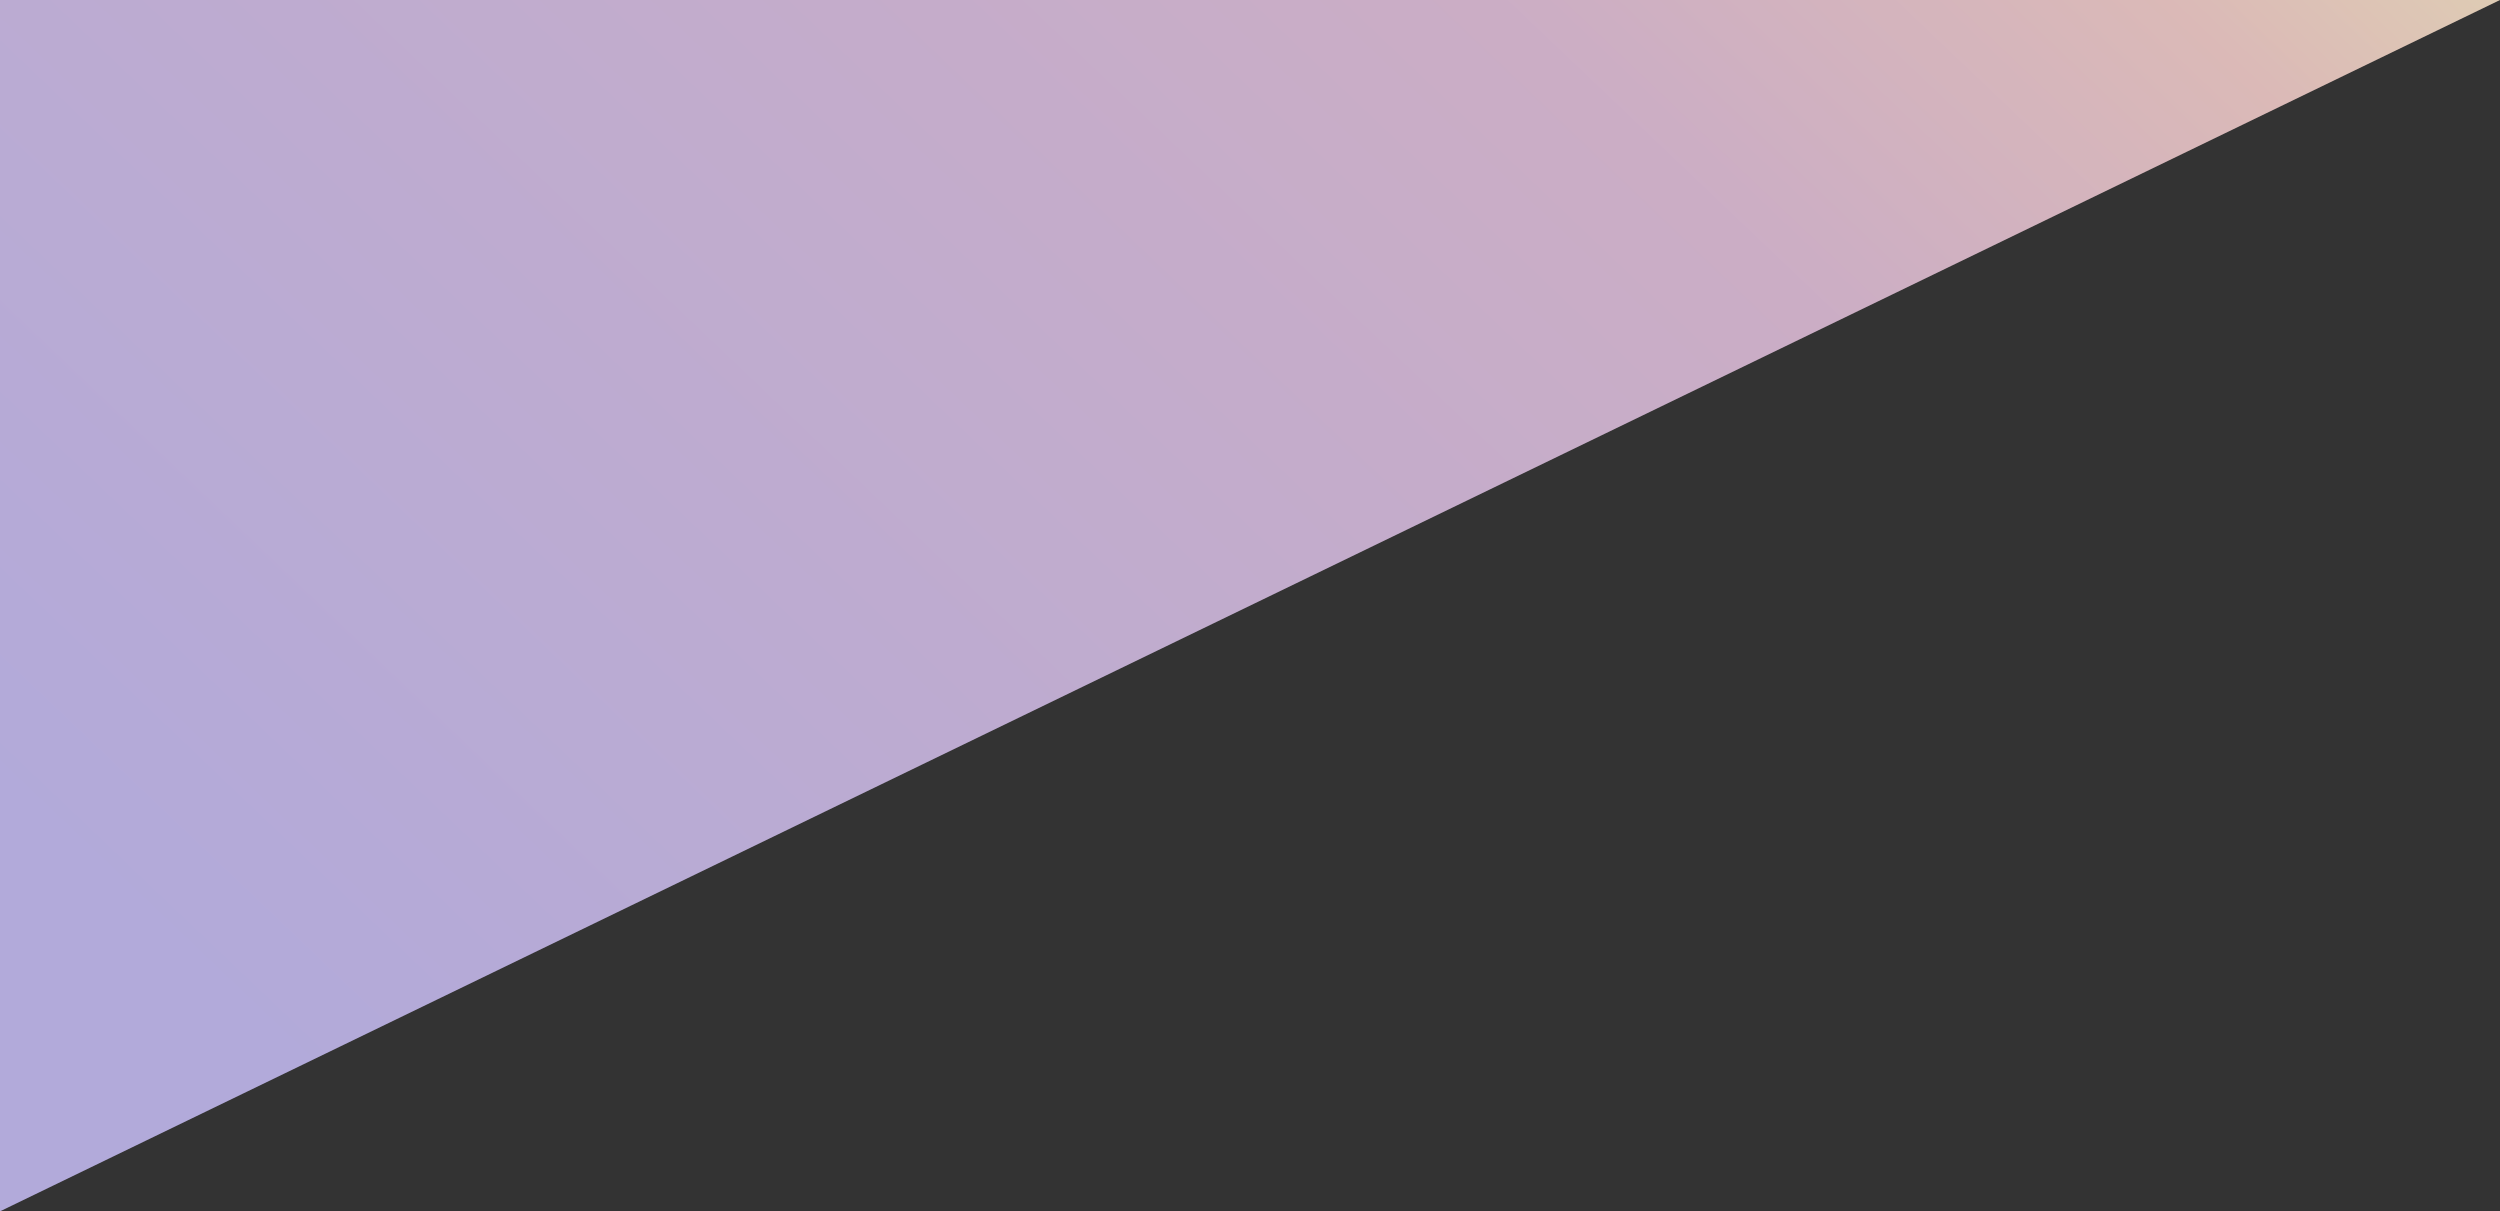 <svg xmlns="http://www.w3.org/2000/svg" fill="none" viewBox="0 0 1067 517" height="517" width="1067">
<rect x="0" y="0" width="1067" height="517" fill="#333333" stroke="none"/>
<path fill="url(#paint0_linear_423_6576)" d="M1067 0H0V517L1067 0Z" opacity="0.88"></path>
<defs>
<linearGradient gradientUnits="userSpaceOnUse" y2="1071.86" x2="318.915" y1="-152" x1="1484" id="paint0_linear_423_6576">
<stop stop-color="#F9F1C3" offset="0.188"></stop>
<stop stop-color="#F2CCC9" offset="0.292"></stop>
<stop stop-color="#E0BED9" offset="0.411"></stop>
<stop stop-color="#C3BAF1" offset="0.821"></stop>
</linearGradient>
</defs>
</svg>
